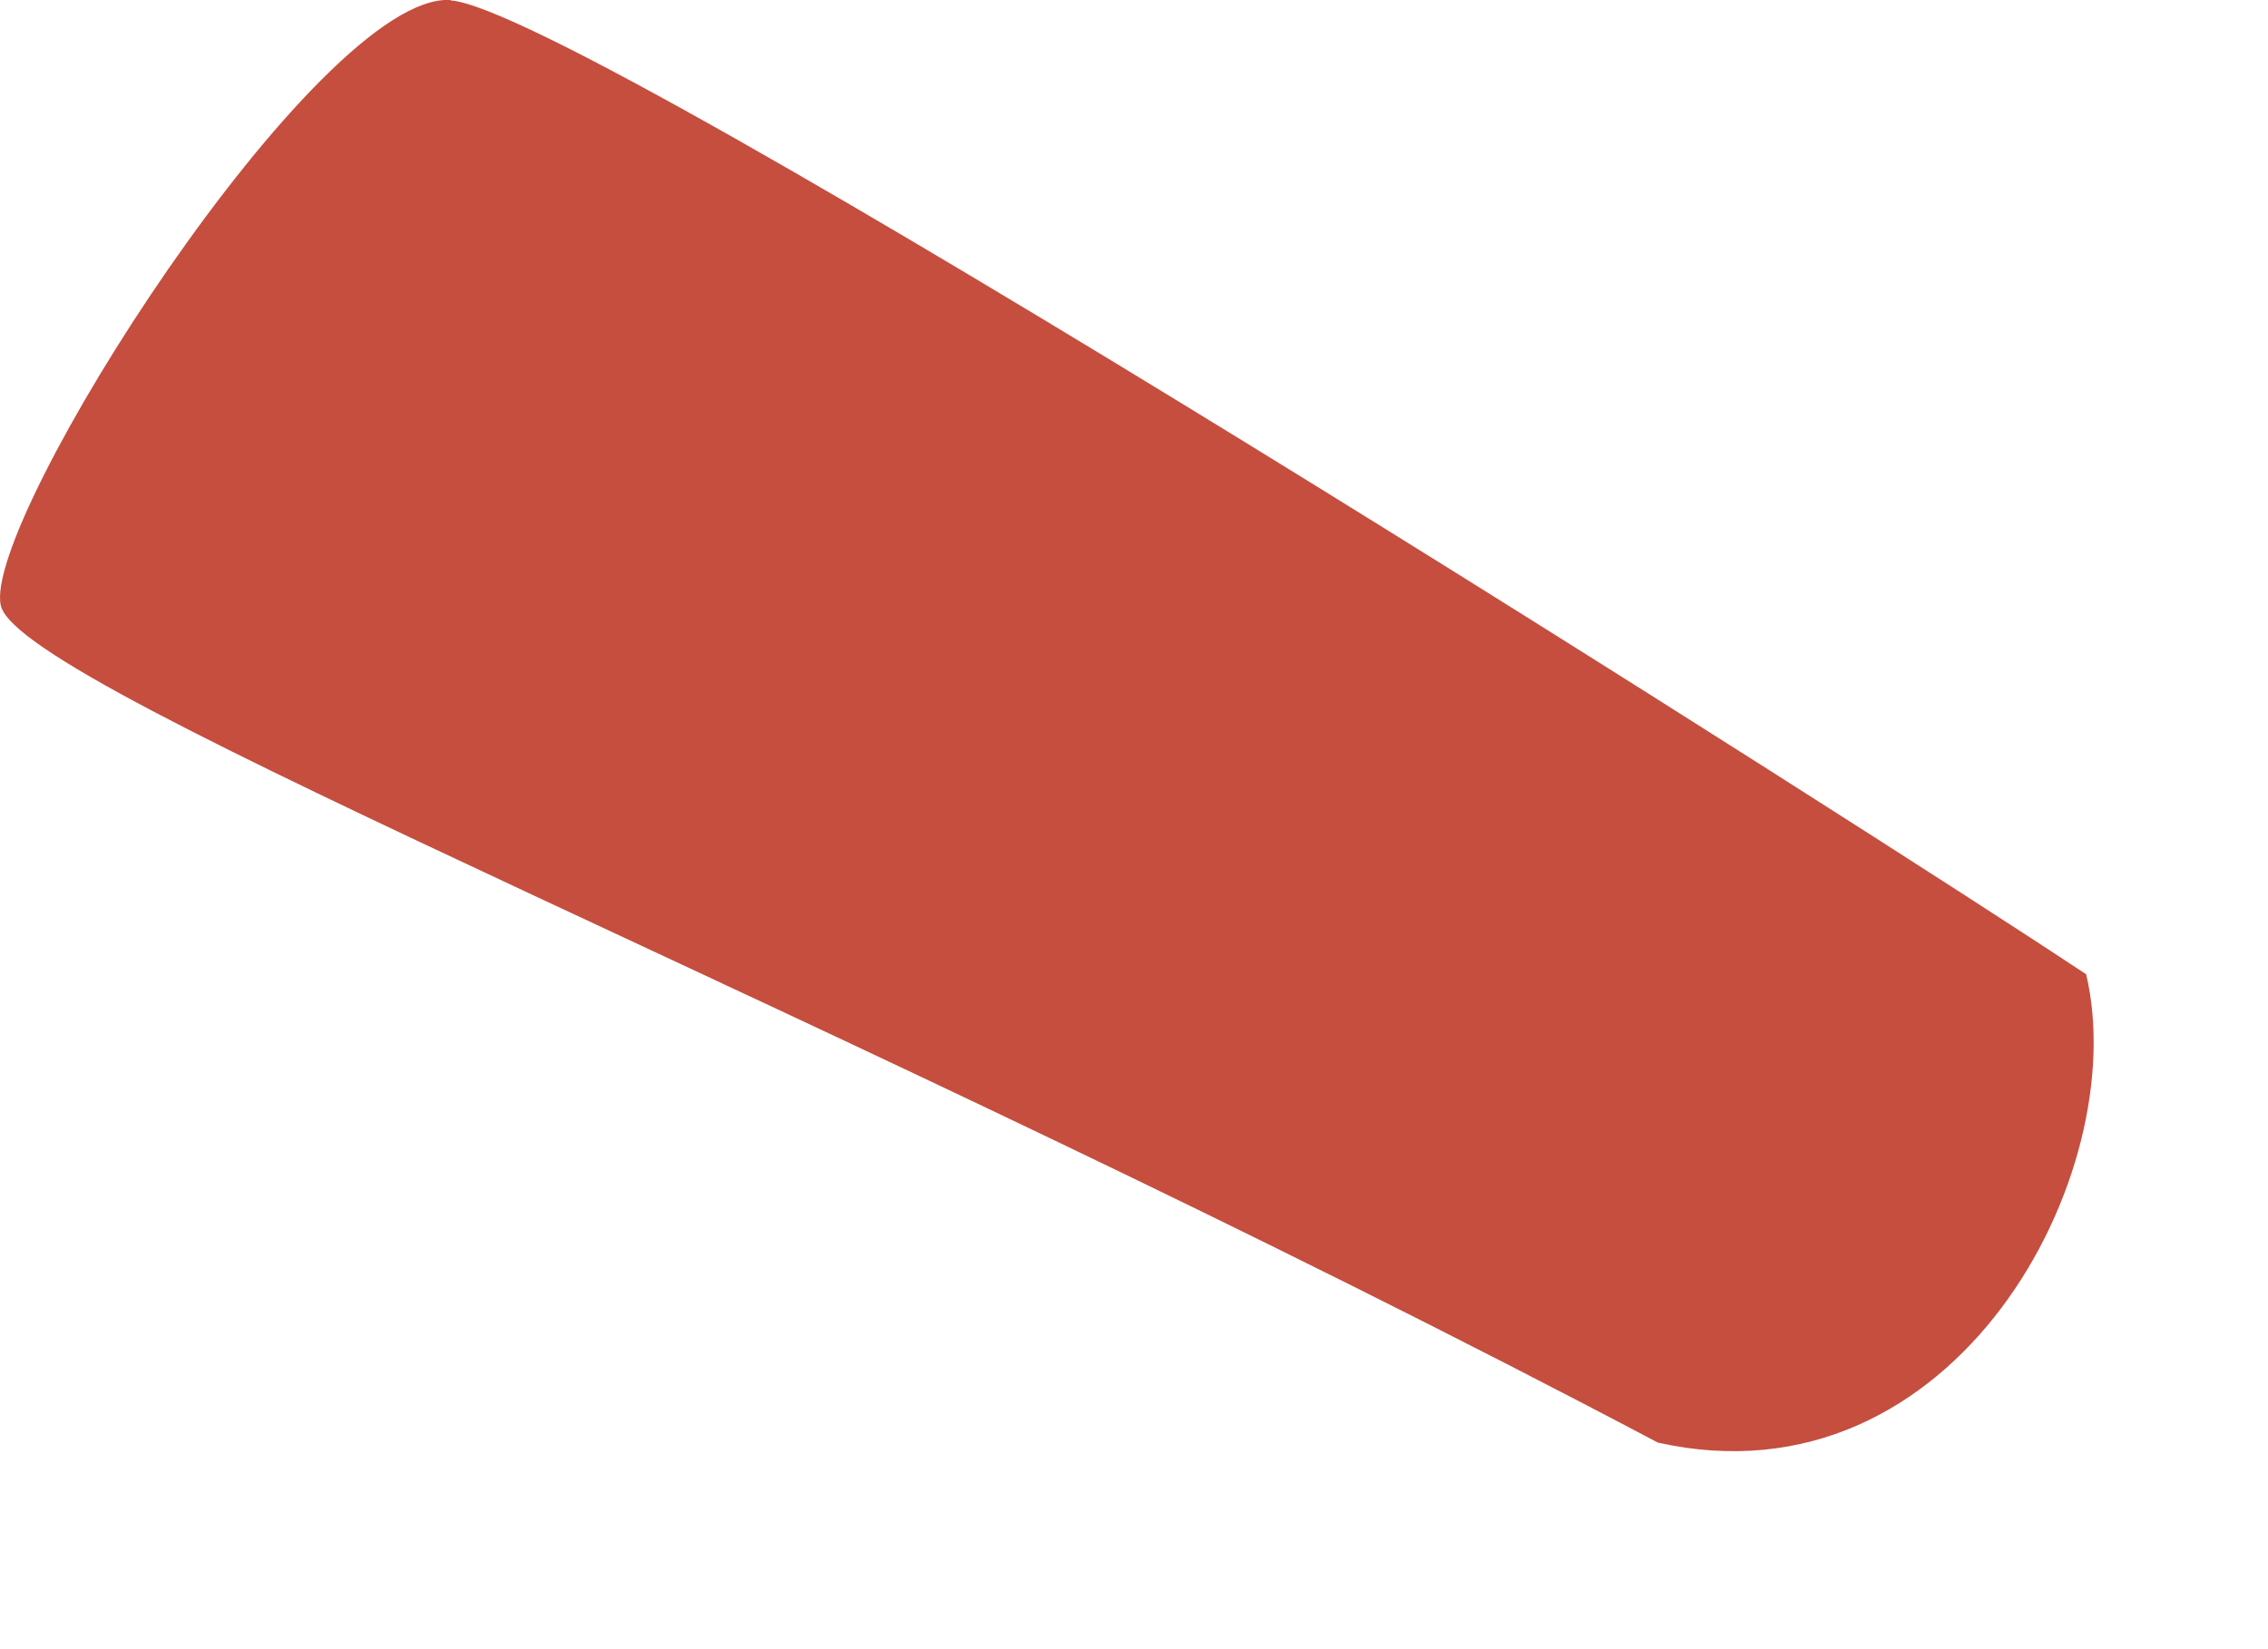 <?xml version="1.0" encoding="utf-8"?>
<svg xmlns="http://www.w3.org/2000/svg" fill="none" height="100%" overflow="visible" preserveAspectRatio="none" style="display: block;" viewBox="0 0 11 8" width="100%">
<path d="M2.185 0.002C2.825 0.044 9.183 4.104 10.118 4.726C10.346 5.689 9.487 7.321 8.041 6.998C4.055 4.893 0.101 3.348 0.004 2.938C-0.091 2.529 1.545 -0.039 2.185 0V0.002Z" fill="#C54E3F" id="Vector"/>
</svg>